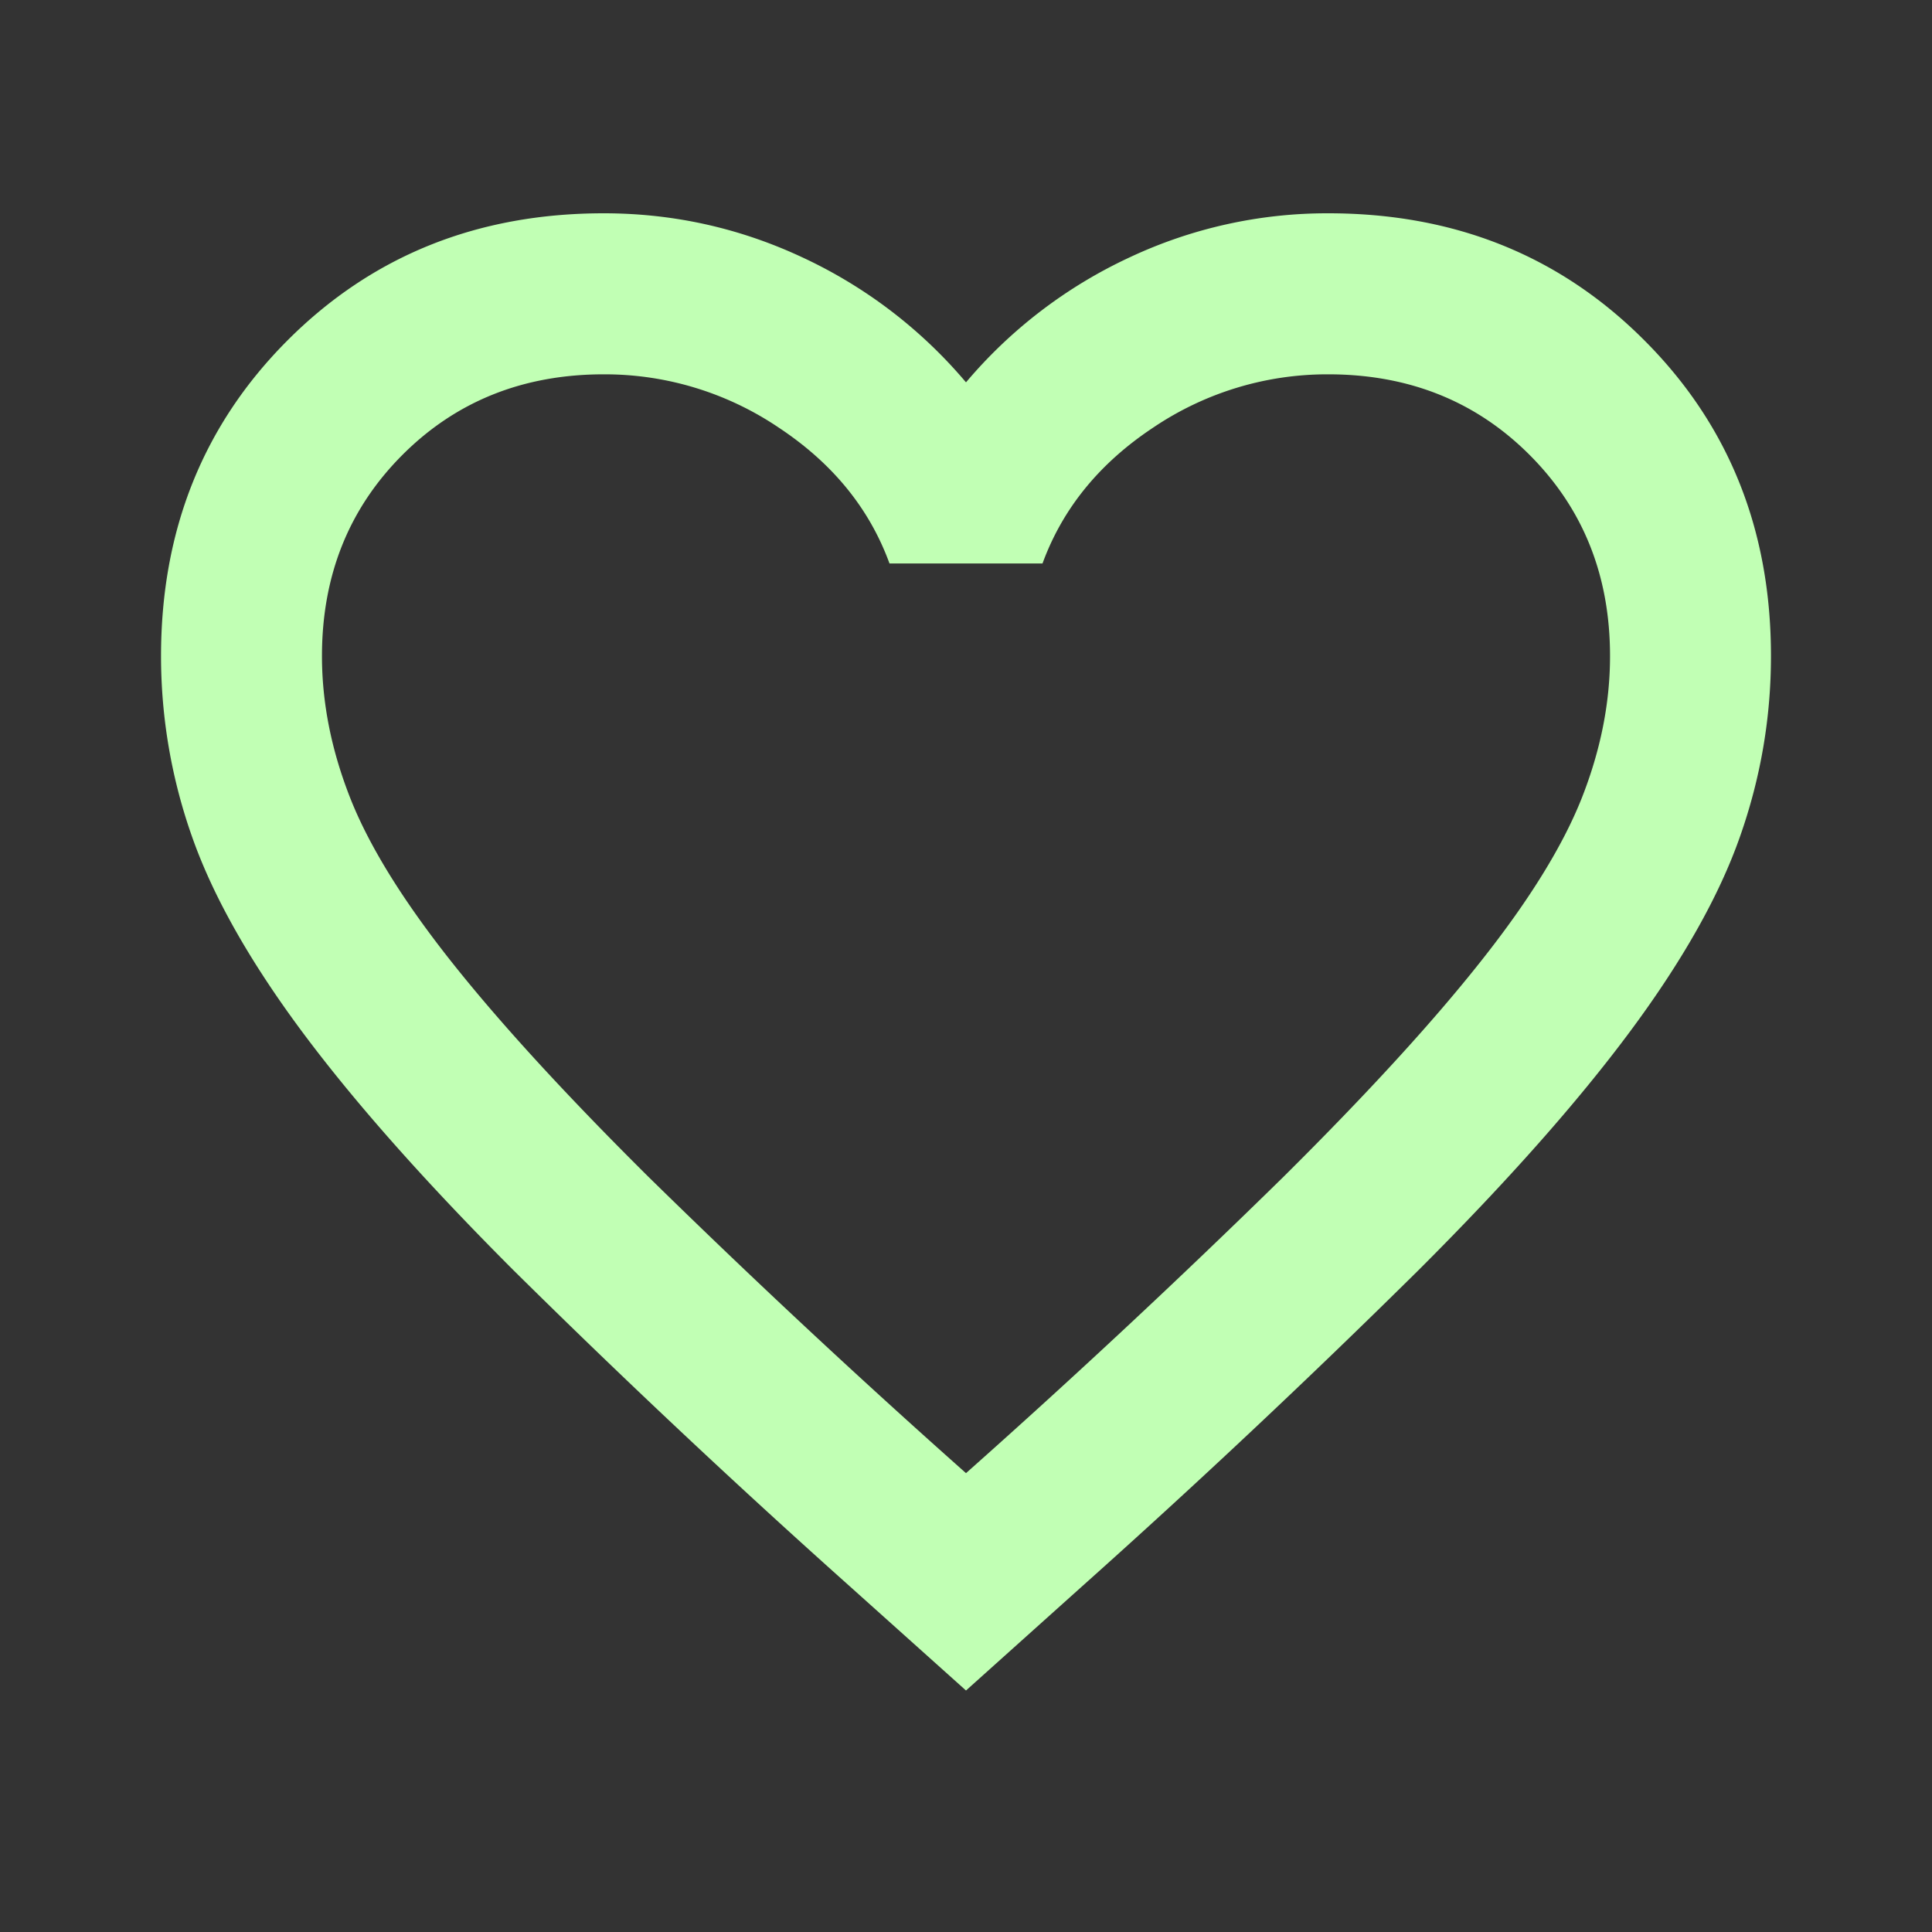 <svg width="20" height="20" viewBox="0 0 20 20" fill="none" xmlns="http://www.w3.org/2000/svg"><rect x="0" y="0" width="20" height="20" fill="#333333" stroke="none"/><path d="M10 17.5l-1.208-1.083a94.202 94.202 0 01-3.48-3.271c-.916-.917-1.645-1.74-2.187-2.469-.542-.73-.92-1.4-1.135-2.01a5.605 5.605 0 01-.323-1.875c0-1.306.437-2.396 1.312-3.271S4.944 2.208 6.25 2.208c.722 0 1.41.153 2.062.459A4.941 4.941 0 0110 3.958a4.94 4.94 0 011.688-1.291 4.808 4.808 0 012.062-.459c1.306 0 2.396.438 3.27 1.313.876.875 1.313 1.965 1.313 3.27 0 .64-.107 1.265-.323 1.876-.215.61-.593 1.28-1.135 2.01-.542.73-1.27 1.552-2.188 2.469a94.214 94.214 0 01-3.479 3.27L10 17.5zm0-2.25a91.238 91.238 0 003.292-3.073c.86-.854 1.541-1.597 2.041-2.23.5-.631.847-1.194 1.042-1.687.194-.493.292-.982.292-1.468 0-.834-.278-1.528-.834-2.084-.555-.555-1.25-.833-2.083-.833a3.22 3.22 0 00-1.813.552c-.555.368-.937.837-1.145 1.406H9.208c-.208-.57-.59-1.038-1.146-1.406a3.217 3.217 0 00-1.812-.552c-.833 0-1.528.278-2.083.833-.556.556-.834 1.25-.834 2.084 0 .486.098.975.292 1.468.194.493.542 1.056 1.042 1.688.5.632 1.18 1.375 2.041 2.23A91.14 91.14 0 0010 15.25z" fill="#C1FFB4"/></svg>
